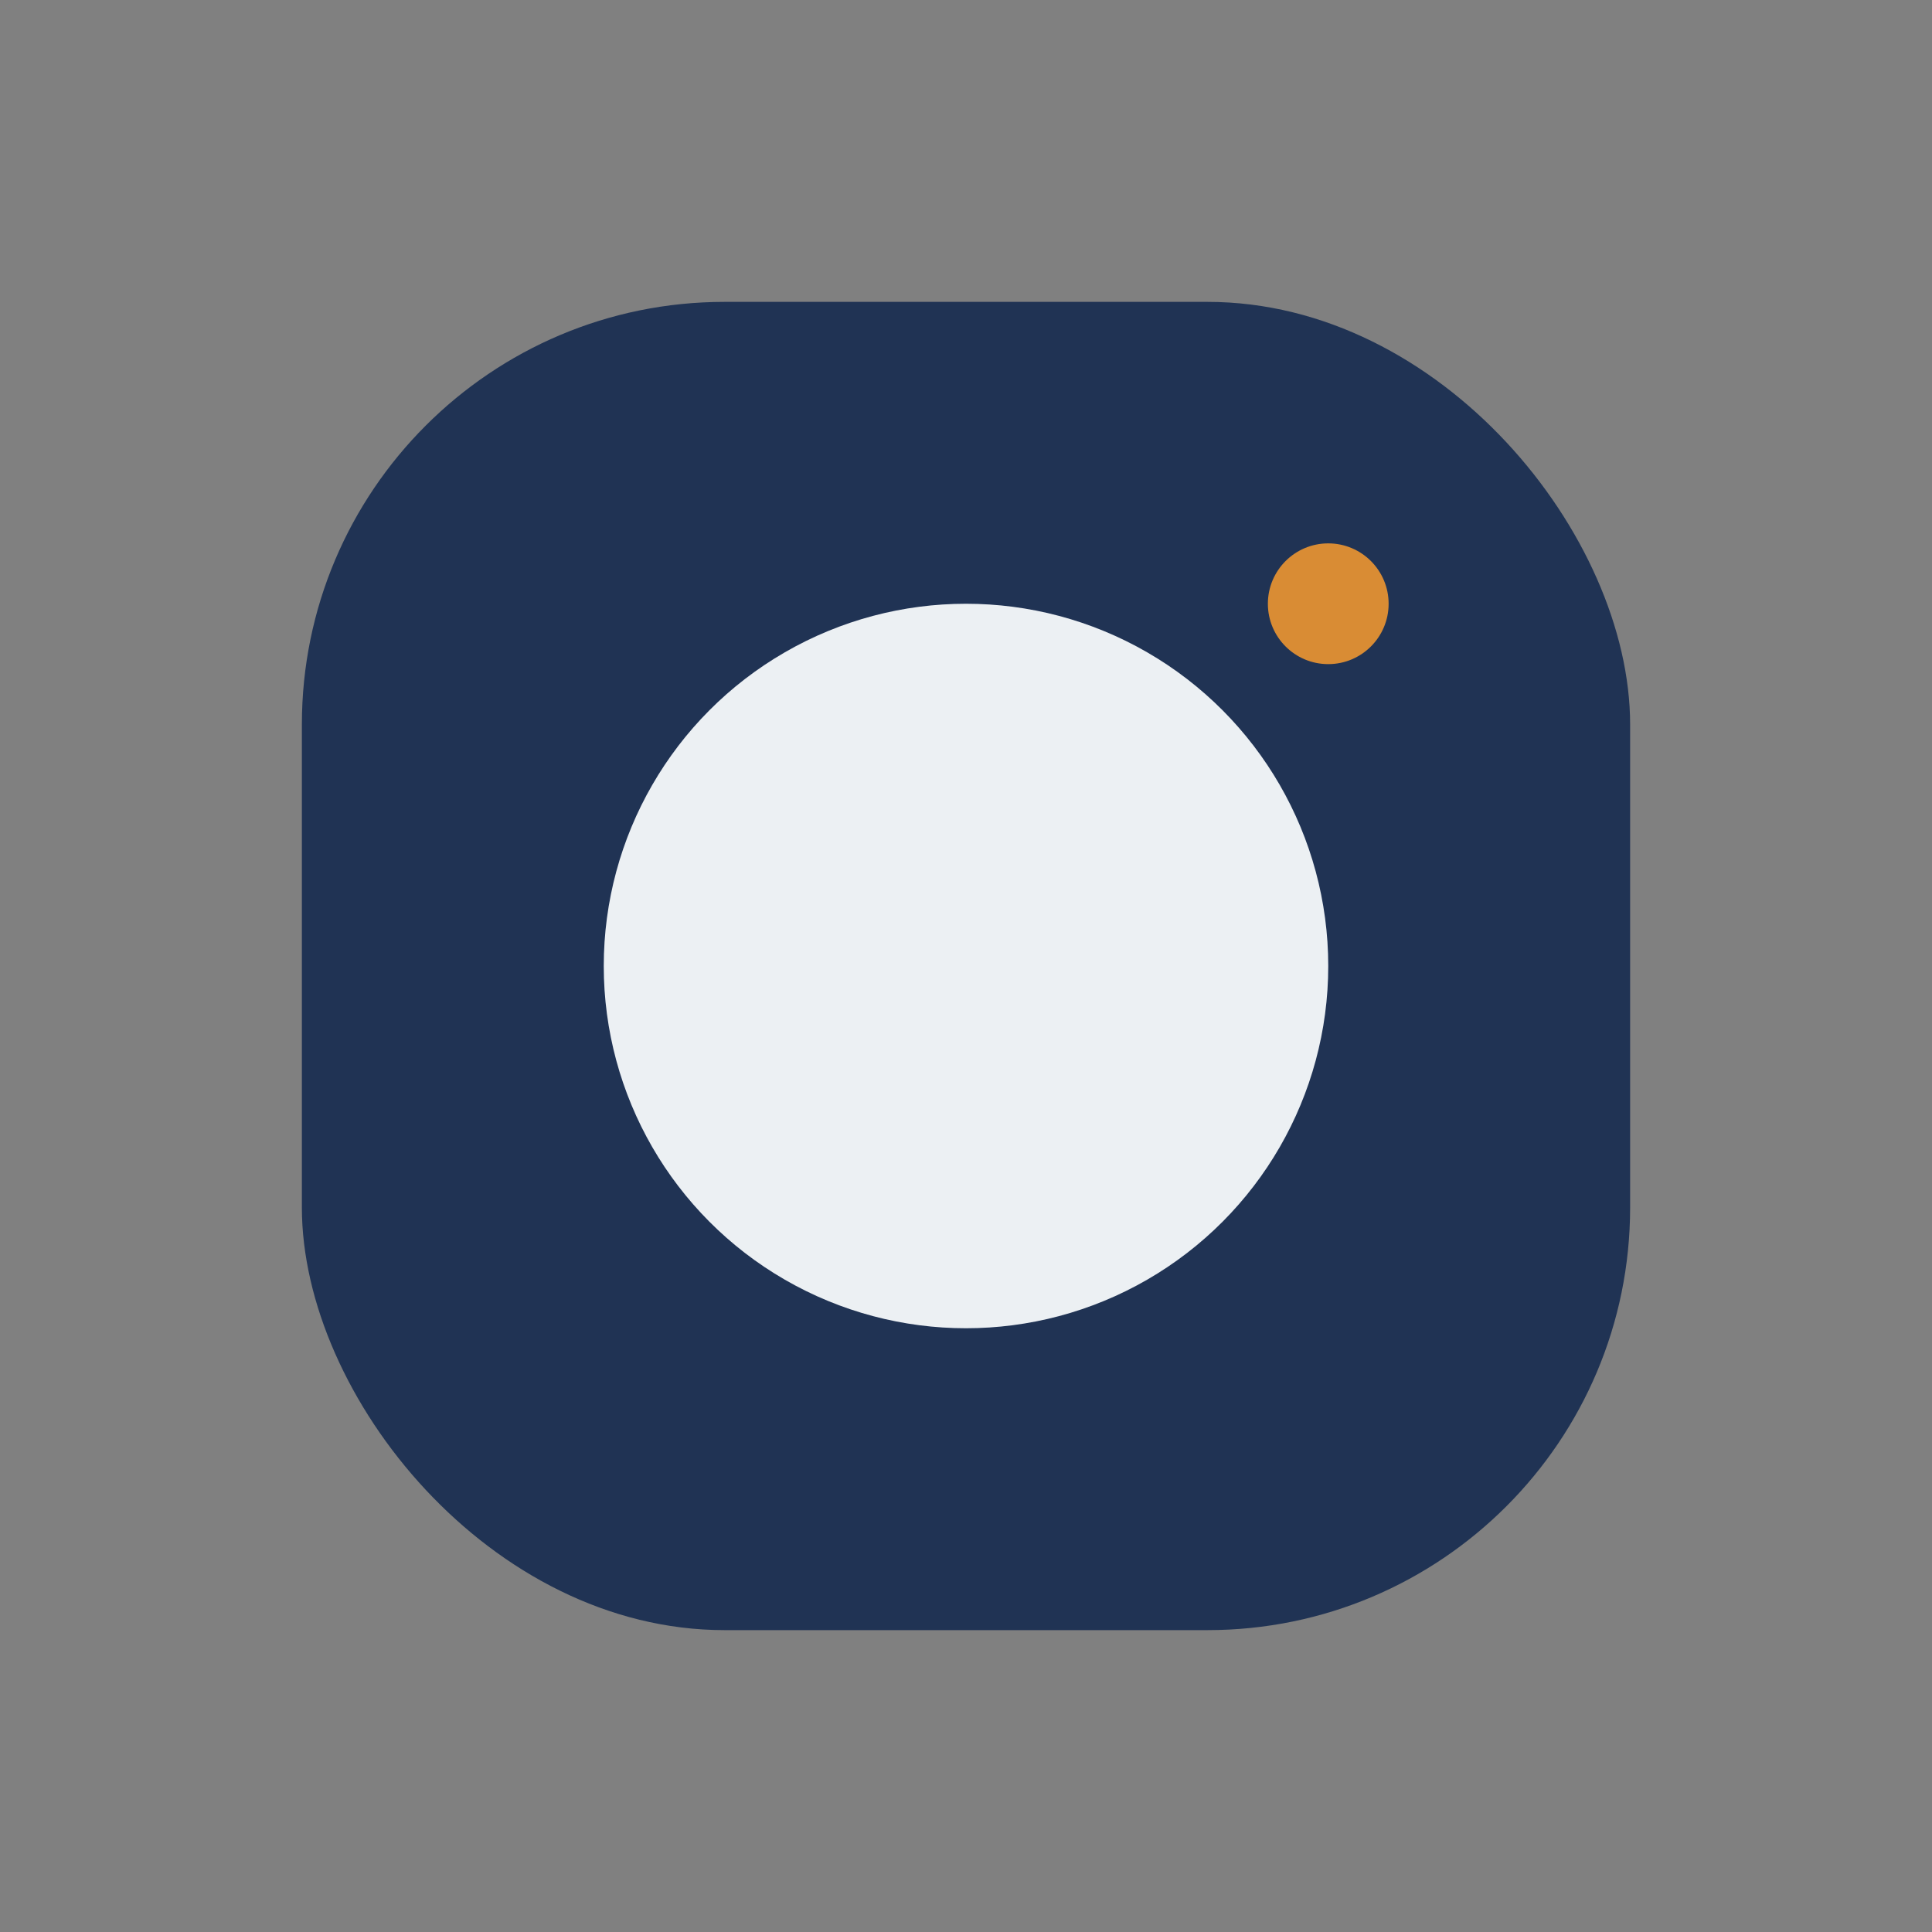 <?xml version="1.0" encoding="UTF-8"?>
<svg xmlns="http://www.w3.org/2000/svg" width="32" height="32" viewBox="0 0 32 32"><rect x="0" y="0" width="32" height="32" fill="#808080" stroke="none"/><rect x="5" y="5" width="22" height="22" rx="7" fill="#203354"/><circle cx="16" cy="16" r="6" fill="#ECF0F3"/><circle cx="22" cy="10" r="1" fill="#D98C34"/></svg>